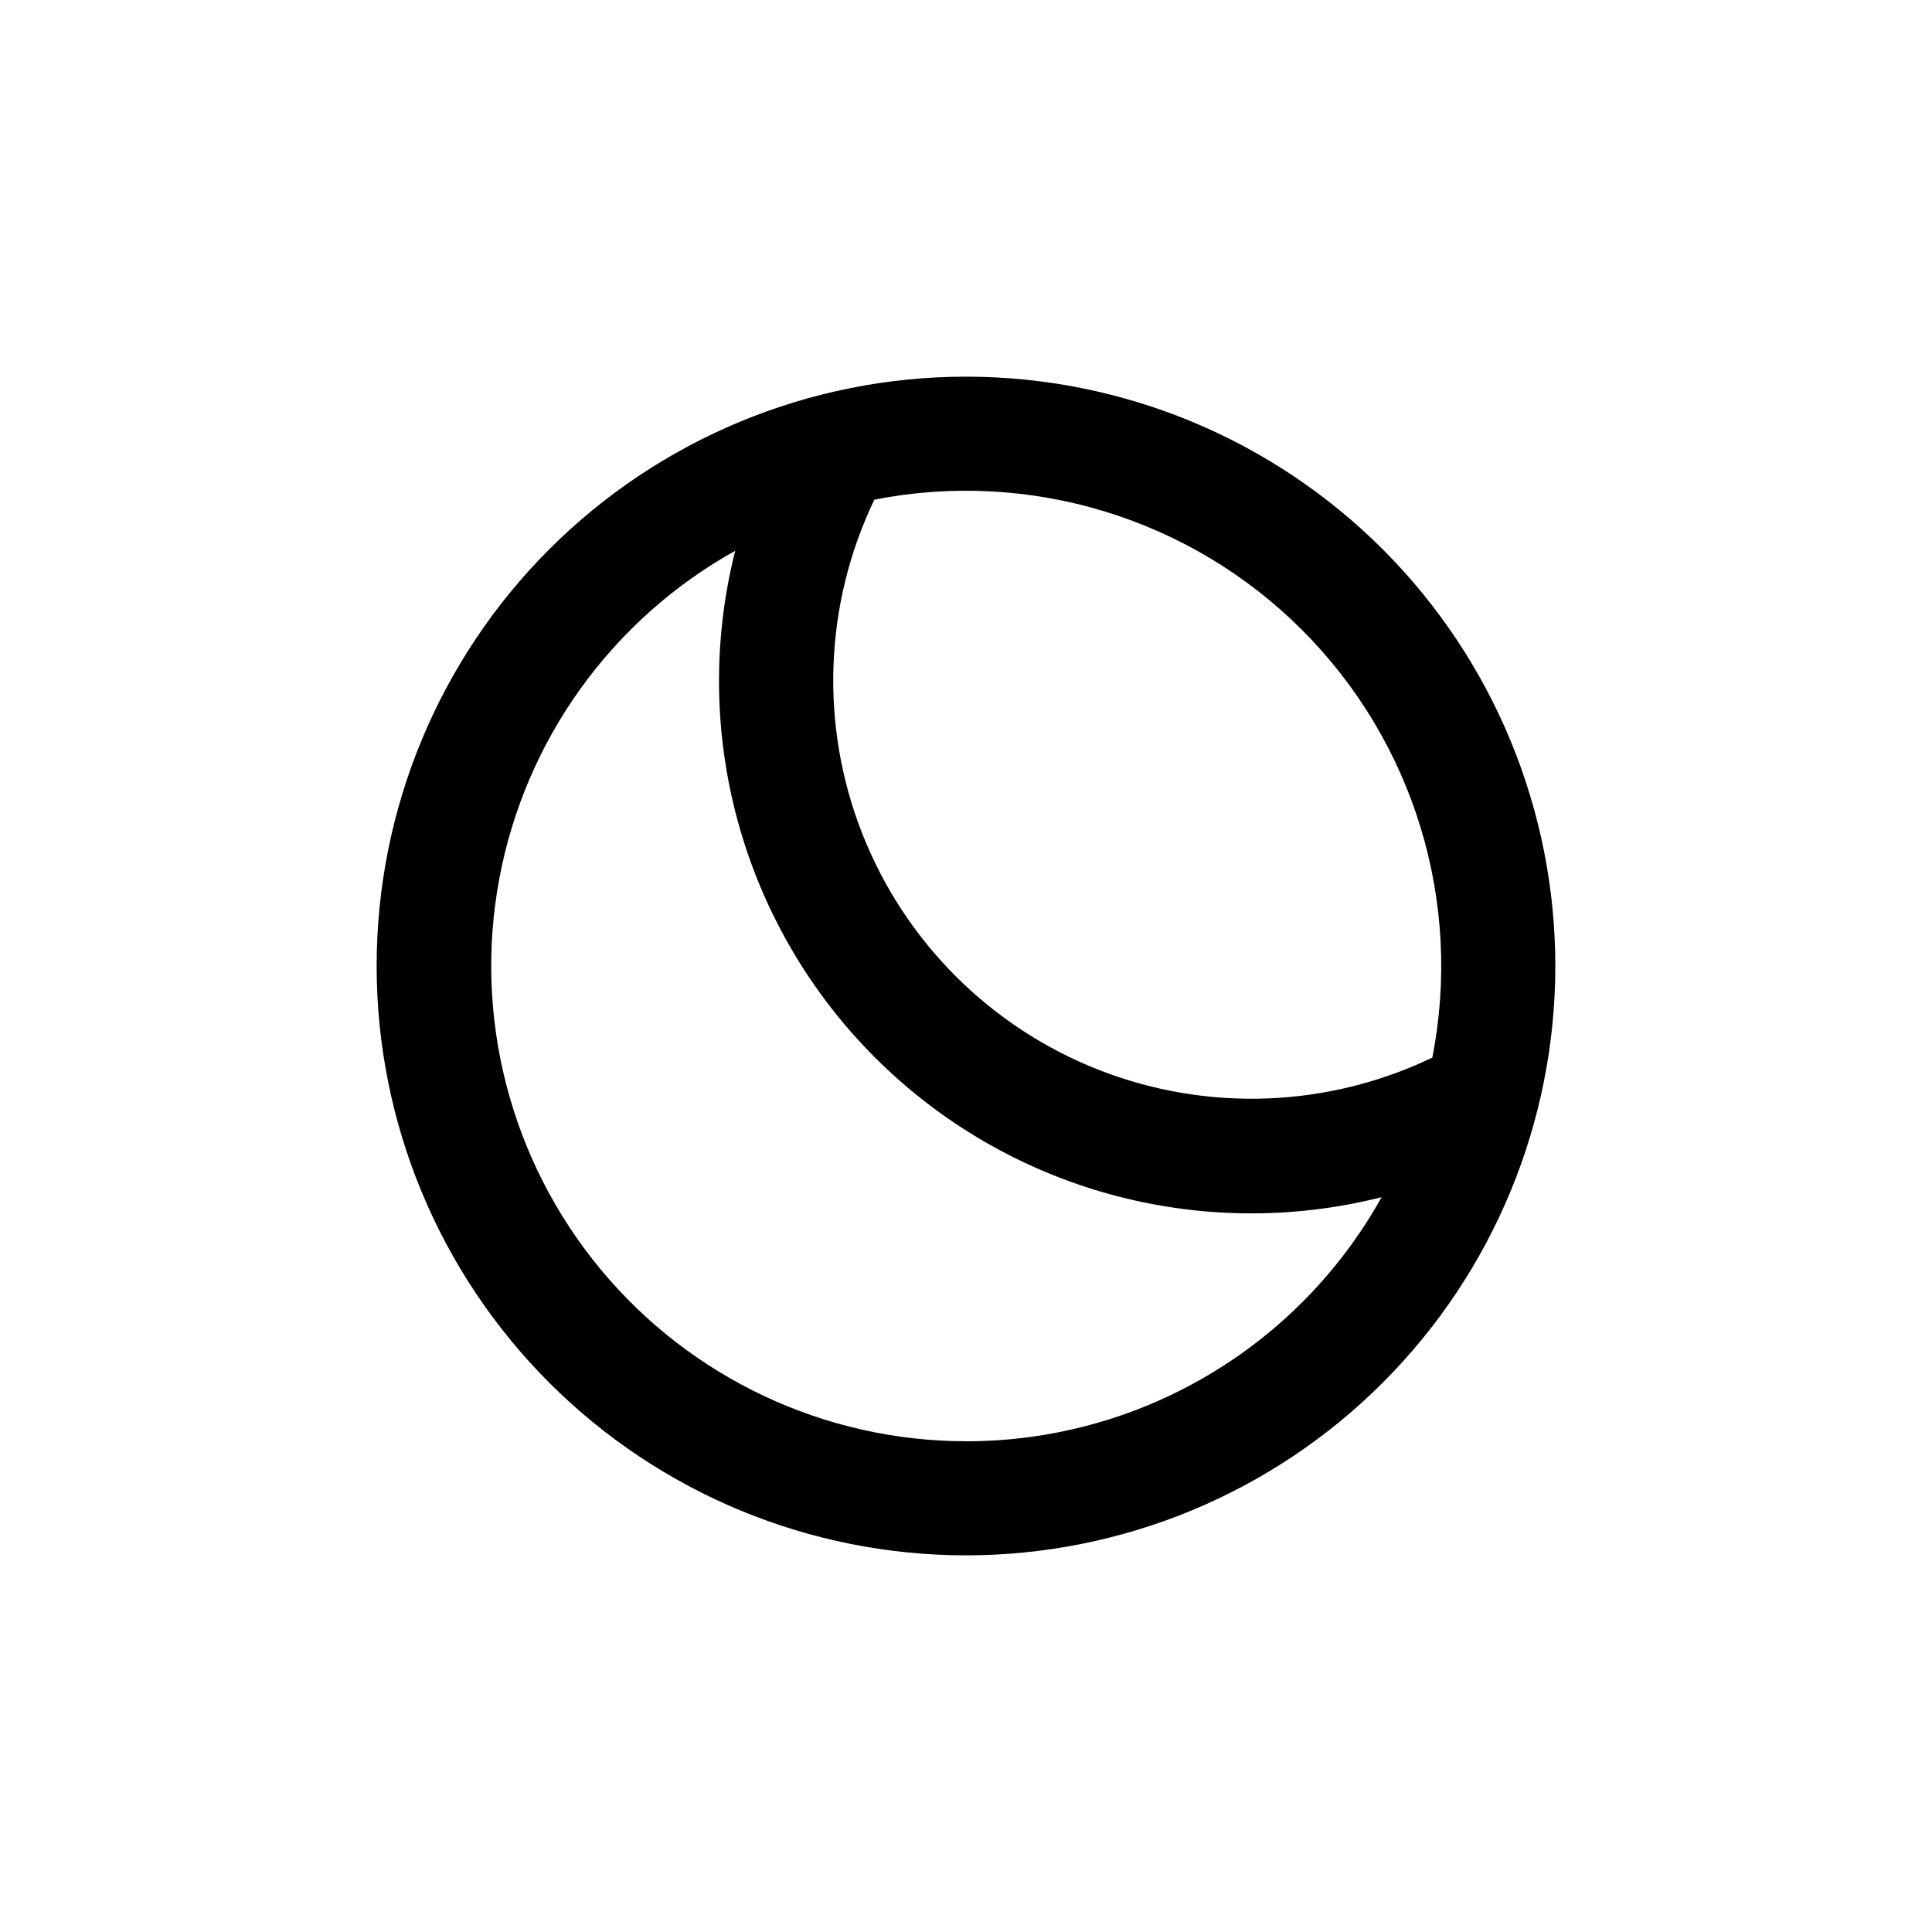 <?xml version="1.0" encoding="UTF-8"?>
<!-- Uploaded to: ICON Repo, www.iconrepo.com, Generator: ICON Repo Mixer Tools -->
<svg fill="#000000" width="800px" height="800px" version="1.1" viewBox="144 144 512 512" xmlns="http://www.w3.org/2000/svg">
 <path d="m400 243.82c-41.422 0-81.148 16.457-110.44 45.746s-45.746 69.016-45.746 110.44 16.457 81.145 45.746 110.43c29.289 29.293 69.016 45.746 110.44 45.746s81.145-16.453 110.43-45.746c29.293-29.289 45.746-69.012 45.746-110.43s-16.453-81.148-45.746-110.44c-29.289-29.289-69.012-45.746-110.43-45.746zm0 282.13c-37.441-0.039-72.926-16.73-96.824-45.551-23.898-28.824-33.738-66.781-26.848-103.58 6.894-36.801 29.801-68.629 62.508-86.852-12.152 48.156 1.914 99.152 37.031 134.27 35.117 35.117 86.109 49.184 134.27 37.031-10.926 19.621-26.895 35.965-46.262 47.34-19.363 11.375-41.414 17.363-63.871 17.348zm123.58-101.67c-27.766 13.316-59.816 14.48-88.477 3.215-28.66-11.266-51.34-33.945-62.605-62.605-11.266-28.656-10.102-60.711 3.215-88.477 41.172-8.086 83.668 4.859 113.34 34.527 29.668 29.672 42.617 72.168 34.527 113.34z"/>
</svg>